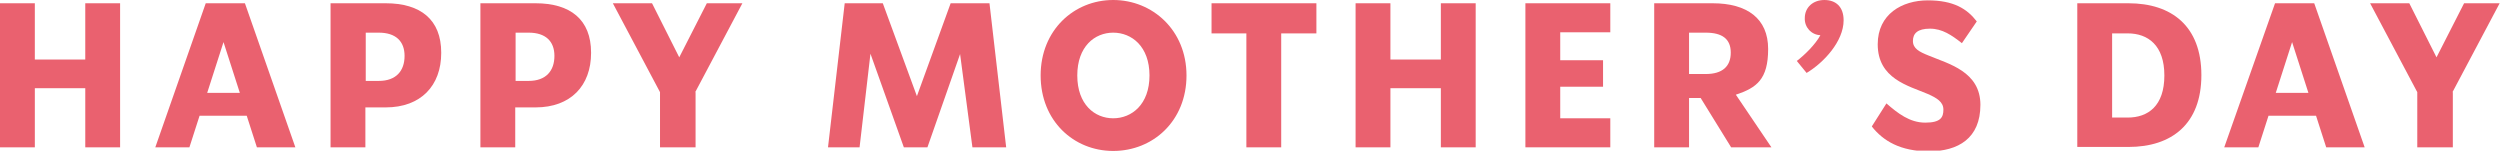 <?xml version="1.0" encoding="UTF-8"?>
<svg id="_圖層_1" data-name="圖層_1" xmlns="http://www.w3.org/2000/svg" version="1.1" viewBox="0 0 689 41.5">
  <!-- Generator: Adobe Illustrator 29.3.1, SVG Export Plug-In . SVG Version: 2.1.0 Build 151)  -->
  <defs>
    <style>
      .st0 {
        fill: #ea616f;
      }
    </style>
  </defs>
  <path class="st0" d="M33.1.9v39.7h-9.6v-16.3h-13.9v16.3H0V.9h9.6v15.5h13.9V.9h9.6Z"/>
  <path class="st0" d="M68,31.9h-13l-2.8,8.7h-9.4L56.7.9h10.8l13.9,39.7h-10.6l-2.8-8.7ZM66.1,25.6l-4.5-14-4.5,14h9Z"/>
  <path class="st0" d="M121.6,14.6c0,9-5.6,15-15.3,15h-5.6v11h-9.6V.9h15.2c9.6,0,15.3,4.5,15.3,13.6ZM111.5,15.4c0-4-2.4-6.4-7.1-6.4h-3.6v13.3h3.6c4.8,0,7.1-2.8,7.1-6.9h0Z"/>
  <path class="st0" d="M162.9,14.6c0,9-5.6,15-15.3,15h-5.6v11h-9.6V.9h15.2c9.6,0,15.3,4.5,15.3,13.6ZM152.8,15.4c0-4-2.4-6.4-7.1-6.4h-3.6v13.3h3.6c4.8,0,7.1-2.8,7.1-6.9h0Z"/>
  <path class="st0" d="M191.7,25.4v15.2h-9.8v-15.2L168.9.9h10.8l7.5,14.9,7.6-14.9h9.8l-13,24.5Z"/>
  <path class="st0" d="M268,40.6l-3.4-25.7-9,25.7h-6.5l-9.2-25.8-3,25.8h-8.7L232.8.9h10.5l9.4,25.6,9.3-25.6h10.7l4.6,39.7h-9.3Z"/>
  <path class="st0" d="M286.8,20.8c0-12.5,9.2-20.8,20-20.8s20.2,8.3,20.2,20.8-9.2,20.8-20.2,20.8c-10.9,0-20-8.3-20-20.8ZM316.8,20.8c0-8-4.9-11.8-10-11.8s-9.9,3.8-9.9,11.8,4.8,11.8,9.9,11.8,10-3.8,10-11.8Z"/>
  <path class="st0" d="M362.8,9.2h-9.7v31.4h-9.6V9.2h-9.6V.9h28.9v8.2Z"/>
  <path class="st0" d="M406.7.9v39.7h-9.6v-16.3h-13.9v16.3h-9.6V.9h9.6v15.5h13.9V.9h9.6Z"/>
  <path class="st0" d="M430,9v7.6h11.8v7.3h-11.8v8.7h13.8v8h-23.4V.9h23.4v8h-13.8Z"/>
  <path class="st0" d="M468.7,27h-3.2v13.6h-9.6V.9h16.1c9.5,0,15.3,4.2,15.3,12.6s-3.2,10.7-8.9,12.6l9.8,14.5h-11.1l-8.4-13.6ZM465.5,20.4h4.6c4.6,0,6.9-2.1,6.9-5.9s-2.4-5.5-6.9-5.5h-4.6v11.5Z"/>
  <path class="st0" d="M508.1,5.6c0,5.8-5.5,11.7-10.2,14.5l-2.7-3.3c2.1-1.6,5.1-4.5,6.5-7.1-2.5-.1-4.4-2.2-4.3-4.7,0-3,2.3-5,5.4-5s5.3,1.8,5.3,5.6Z"/>
  <path class="st0" d="M515.9,34.8l4-6.3c3.1,2.7,6.4,5.3,10.7,5.3s5-1.5,5-3.6-1.8-3.2-4.3-4.3c-5.4-2.3-13.8-4.2-13.8-13.7,0-8.3,6.7-12.1,13.8-12.1s10.8,2.3,13.5,5.8l-4.1,6c-2.8-2.2-5.4-4-8.8-4s-4.7,1.3-4.7,3.4,1.8,3,4.3,4c5.5,2.3,14.3,4.4,14.3,13.6s-6.1,12.8-14.2,12.8c-7.9,0-12.6-2.9-15.7-6.8Z"/>
  <path class="st0" d="M586.6.9c11.9,0,20.1,6.3,20.1,19.8s-8.2,19.8-20.1,19.8h-14.1V.9h14.1ZM596.5,20.8c0-8.3-4.5-11.6-10.1-11.6h-4.3v23.2h4.3c5.6,0,10.1-3.2,10.1-11.6Z"/>
  <path class="st0" d="M638.2,31.9h-13l-2.8,8.7h-9.4l14-39.7h10.8l13.9,39.7h-10.6l-2.8-8.7ZM636.2,25.6l-4.5-14-4.5,14h9Z"/>
  <path class="st0" d="M676,25.4v15.2h-9.8v-15.2l-13-24.5h10.8l7.5,14.9,7.6-14.9h9.8l-13,24.5Z"/>
</svg>